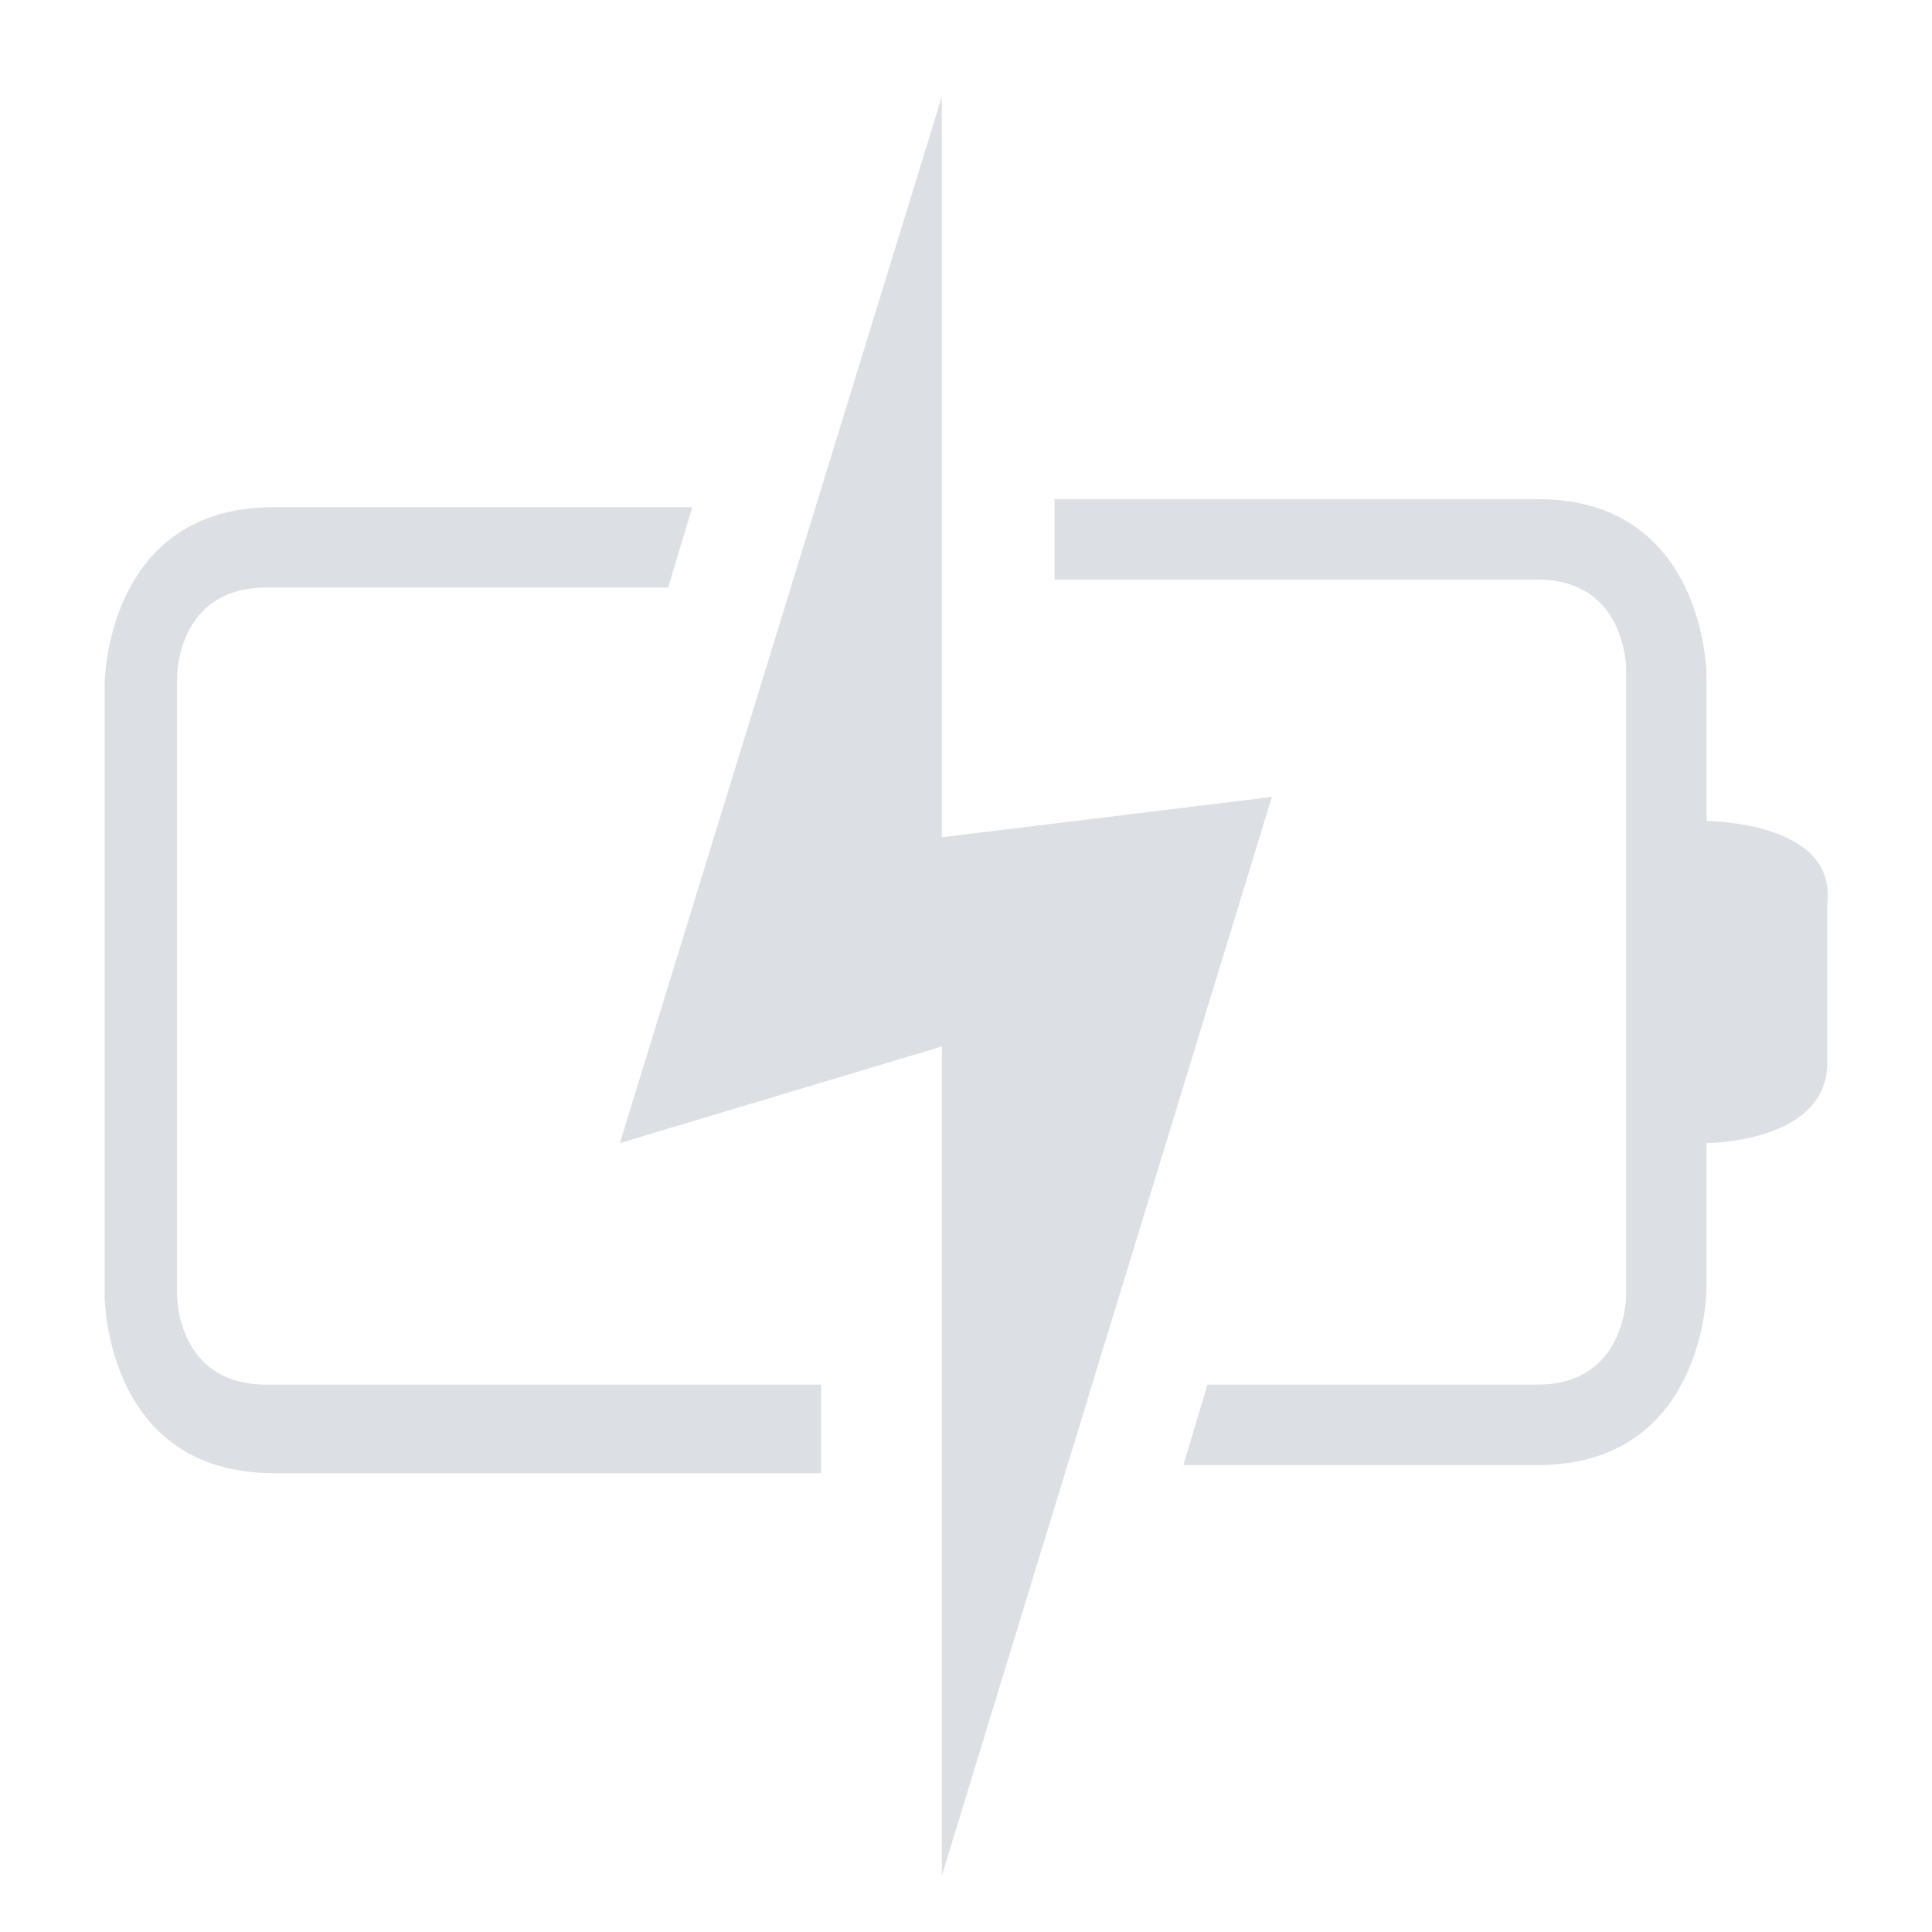<?xml version="1.0" encoding="utf-8"?>
<!-- Generator: Adobe Illustrator 22.1.0, SVG Export Plug-In . SVG Version: 6.00 Build 0)  -->
<svg version="1.1" id="Layer_1" xmlns:sketch="http://www.bohemiancoding.com/sketch/ns"
	 xmlns="http://www.w3.org/2000/svg" xmlns:xlink="http://www.w3.org/1999/xlink" x="0px" y="0px" viewBox="0 0 24 24"
	 style="enable-background:new 0 0 24 24;" xml:space="preserve">
<style type="text/css">
	.st0{fill:#DCE0E4;}
</style>
<title></title>
<desc></desc>
<g id="slice" transform="translate(215, 119)">
</g>
<g>
	<polygon class="st0" points="11.7,1.2 7.7,14.2 11.7,13 11.7,23.3 15.8,9.9 11.7,10.4 11.7,1.2 	"/>
</g>
<g>
	<path class="st0" d="M10.2,17.2H3.3c-1.1,0-1.1-1.1-1.1-1.1V8.4c0,0,0-1.1,1.1-1.1h5l0.3-1H3.4c-2.1,0-2.1,2.2-2.1,2.2v7.6
		c0,0,0,2.2,2.1,2.2h6.8V17.2z"/>
	<path class="st0" d="M21.2,10.2V8.4c0,0,0-2.2-2.1-2.2h-6v1h6c1.1,0,1.1,1.1,1.1,1.1v7.8c0,0,0,1.1-1.1,1.1h-4.1l-0.3,1h4.4
		c2.1,0,2.1-2.2,2.1-2.2v-1.8c0,0,1.5,0,1.5-1v-2C22.8,10.2,21.2,10.2,21.2,10.2z"/>
</g>
</svg>
